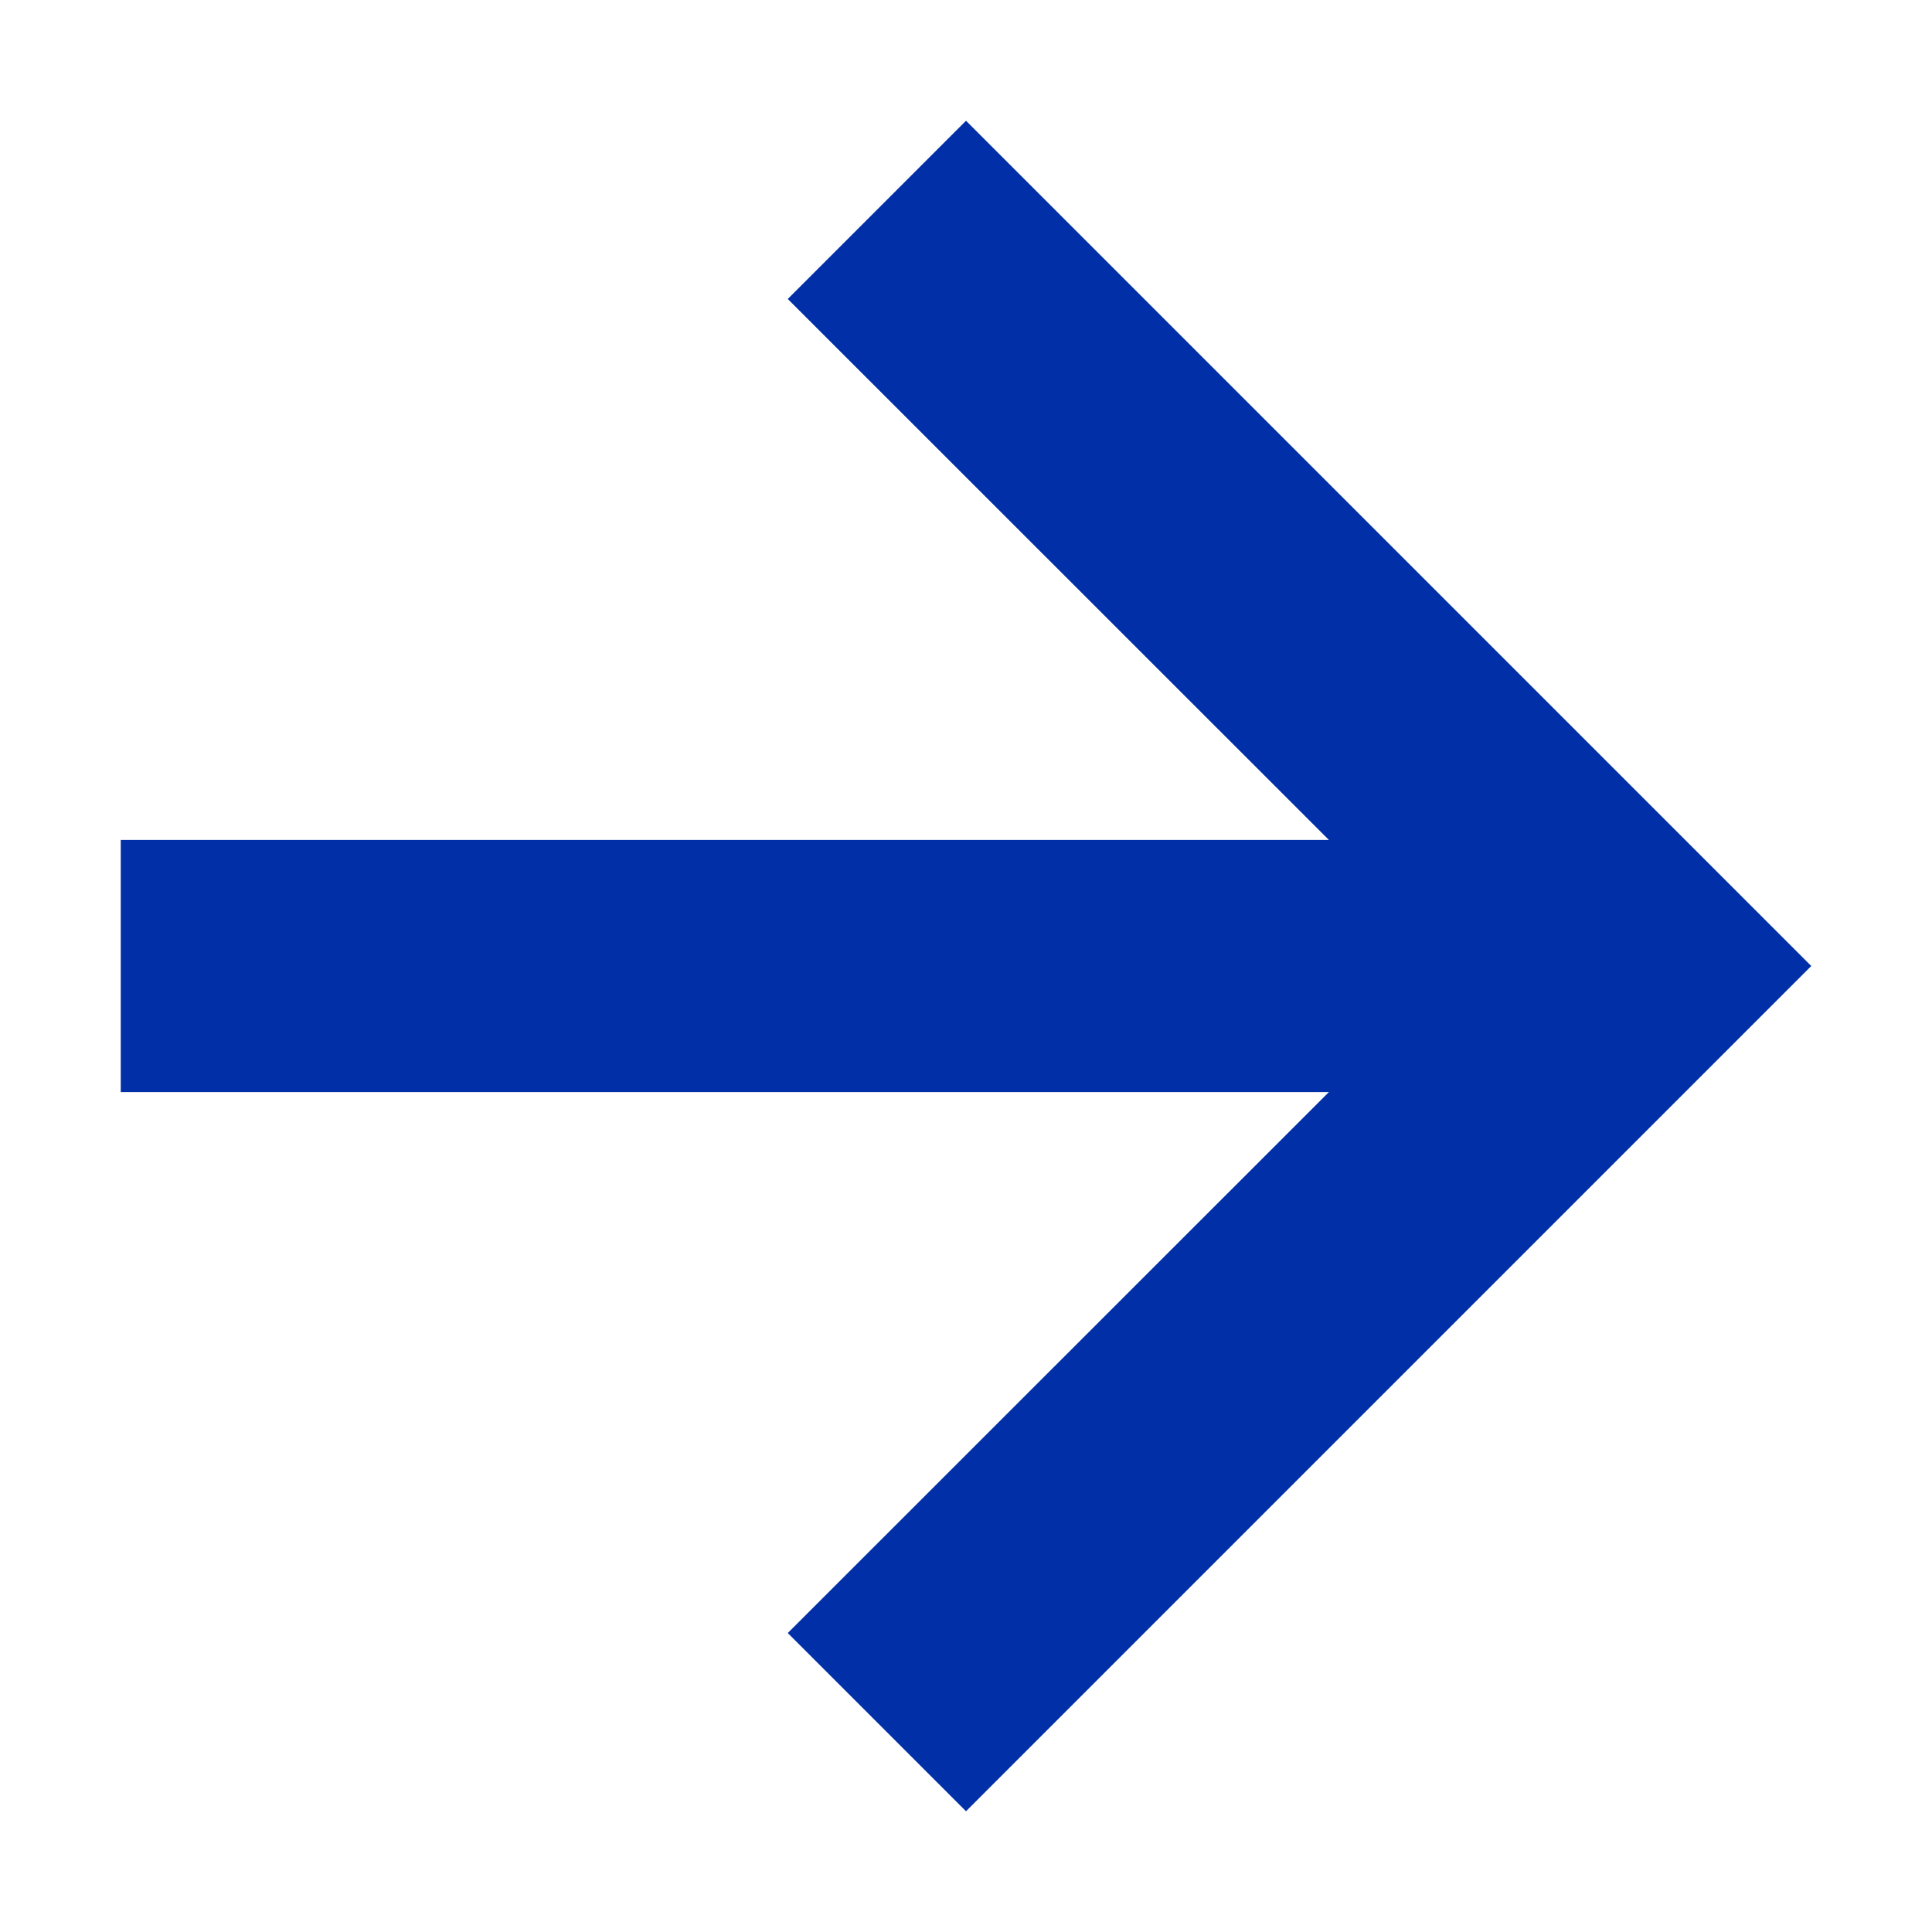 <svg width="12" height="12" viewBox="0 0 12 12" fill="none" xmlns="http://www.w3.org/2000/svg">
<path d="M6 0.75L4.893 1.857L8.254 5.217L0.75 5.217L0.75 6.783L8.254 6.783L4.893 10.143L6 11.25L11.25 6L6 0.75Z" fill="#002FA7"/>
</svg>
